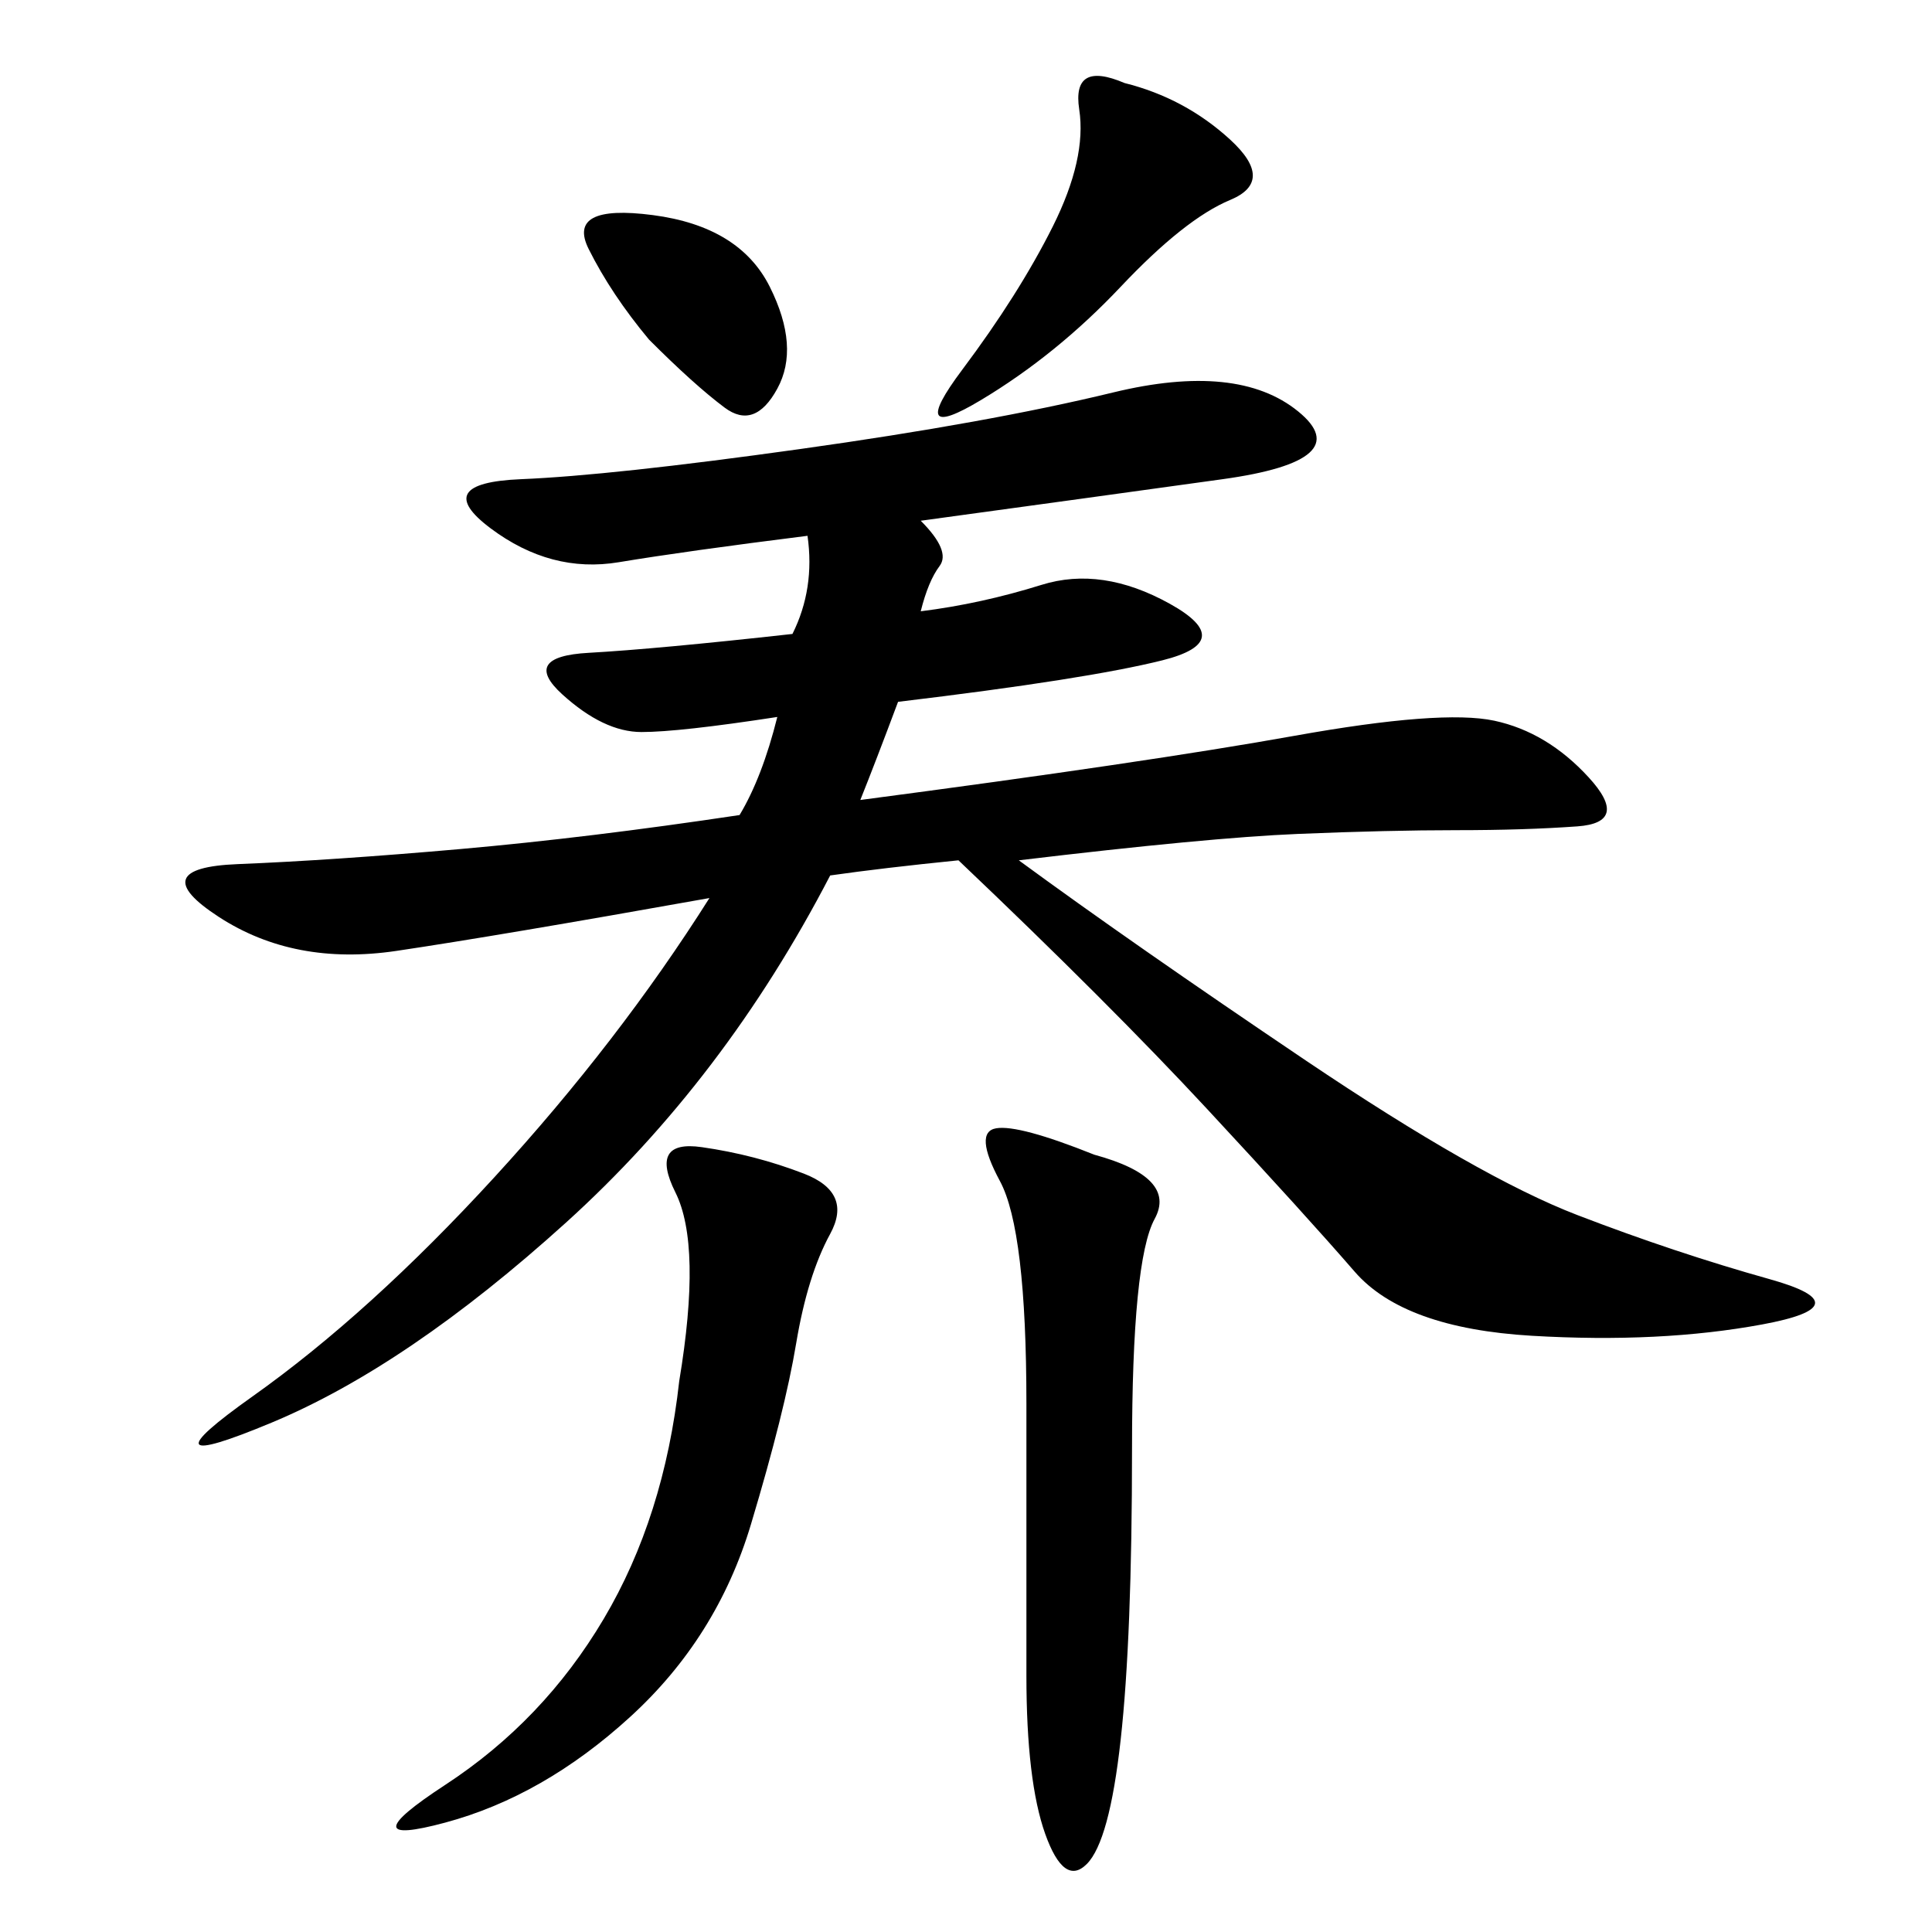 <svg xmlns="http://www.w3.org/2000/svg" xmlns:xlink="http://www.w3.org/1999/xlink" width="300" height="300"><path d="M142.97 80.86Q147.66 85.55 145.90 87.89Q144.14 90.23 142.97 94.92L142.97 94.92Q152.34 93.75 161.72 90.82Q171.09 87.89 181.64 93.75Q192.19 99.61 180.47 102.54Q168.75 105.47 139.45 108.98L139.45 108.98Q135.94 118.36 133.59 124.22L133.59 124.22Q178.13 118.36 200.98 114.26Q223.83 110.16 232.03 111.91Q240.23 113.67 246.68 120.70Q253.13 127.73 244.92 128.32Q236.72 128.91 226.17 128.91L226.17 128.91Q215.63 128.91 201.56 129.49Q187.50 130.08 158.20 133.59L158.20 133.59Q175.78 146.48 202.73 164.65Q229.69 182.81 244.92 188.67Q260.16 194.53 274.80 198.63Q289.45 202.73 273.63 205.66Q257.81 208.59 237.89 207.42Q217.97 206.25 210.35 197.46Q202.73 188.67 187.50 172.27Q172.27 155.86 148.83 133.59L148.83 133.59Q137.11 134.77 128.91 135.94L128.91 135.94Q112.50 167.58 87.89 189.84Q63.28 212.11 42.19 220.90Q21.09 229.69 39.26 216.80Q57.42 203.91 76.76 182.81Q96.09 161.72 110.16 139.45L110.16 139.45Q77.34 145.31 61.52 147.66Q45.70 150 33.98 142.38Q22.27 134.77 36.91 134.18Q51.56 133.59 71.48 131.84Q91.41 130.08 114.84 126.56L114.84 126.56Q118.36 120.70 120.70 111.33L120.70 111.33Q105.47 113.67 99.61 113.67L99.61 113.67Q93.75 113.67 87.30 107.81Q80.86 101.95 91.41 101.37Q101.95 100.78 123.05 98.44L123.05 98.44Q126.56 91.41 125.39 83.20L125.39 83.20Q106.64 85.55 96.09 87.30Q85.55 89.06 76.17 82.03Q66.80 75 80.86 74.41Q94.92 73.83 124.22 69.73Q153.52 65.63 172.85 60.94Q192.19 56.25 201.56 63.87Q210.94 71.48 189.84 74.41Q168.75 77.34 142.97 80.86L142.97 80.86ZM169.92 179.30Q182.81 182.81 179.30 189.26Q175.78 195.70 175.78 225L175.78 225Q175.78 254.30 174.02 270.12Q172.27 285.94 168.75 289.45Q165.23 292.97 162.30 284.77Q159.38 276.56 159.38 260.16L159.38 260.16L159.38 217.97Q159.38 191.02 155.27 183.40Q151.17 175.78 154.69 175.20Q158.20 174.61 169.92 179.30L169.92 179.30ZM105.47 214.45Q108.98 193.36 104.88 185.16Q100.78 176.95 108.98 178.13Q117.19 179.30 124.80 182.23Q132.42 185.16 128.91 191.60Q125.39 198.05 123.63 208.59Q121.88 219.14 116.60 236.72Q111.33 254.30 97.85 266.60Q84.38 278.91 69.14 283.01Q53.91 287.11 69.14 277.15Q84.38 267.19 93.75 251.37Q103.13 235.55 105.47 214.45L105.47 214.45ZM174.61 12.89Q183.98 15.23 191.02 21.68Q198.05 28.13 191.02 31.05Q183.98 33.98 174.02 44.53Q164.06 55.08 152.34 62.11Q140.63 69.14 149.41 57.42Q158.20 45.70 163.48 35.16Q168.75 24.61 167.58 16.99Q166.41 9.38 174.61 12.89L174.61 12.89ZM100.78 52.73Q94.92 45.70 91.41 38.67Q87.89 31.64 101.37 33.40Q114.84 35.16 119.53 44.53Q124.22 53.91 120.70 60.35Q117.19 66.80 112.50 63.28Q107.81 59.77 100.78 52.73L100.78 52.73Z"/></svg>
